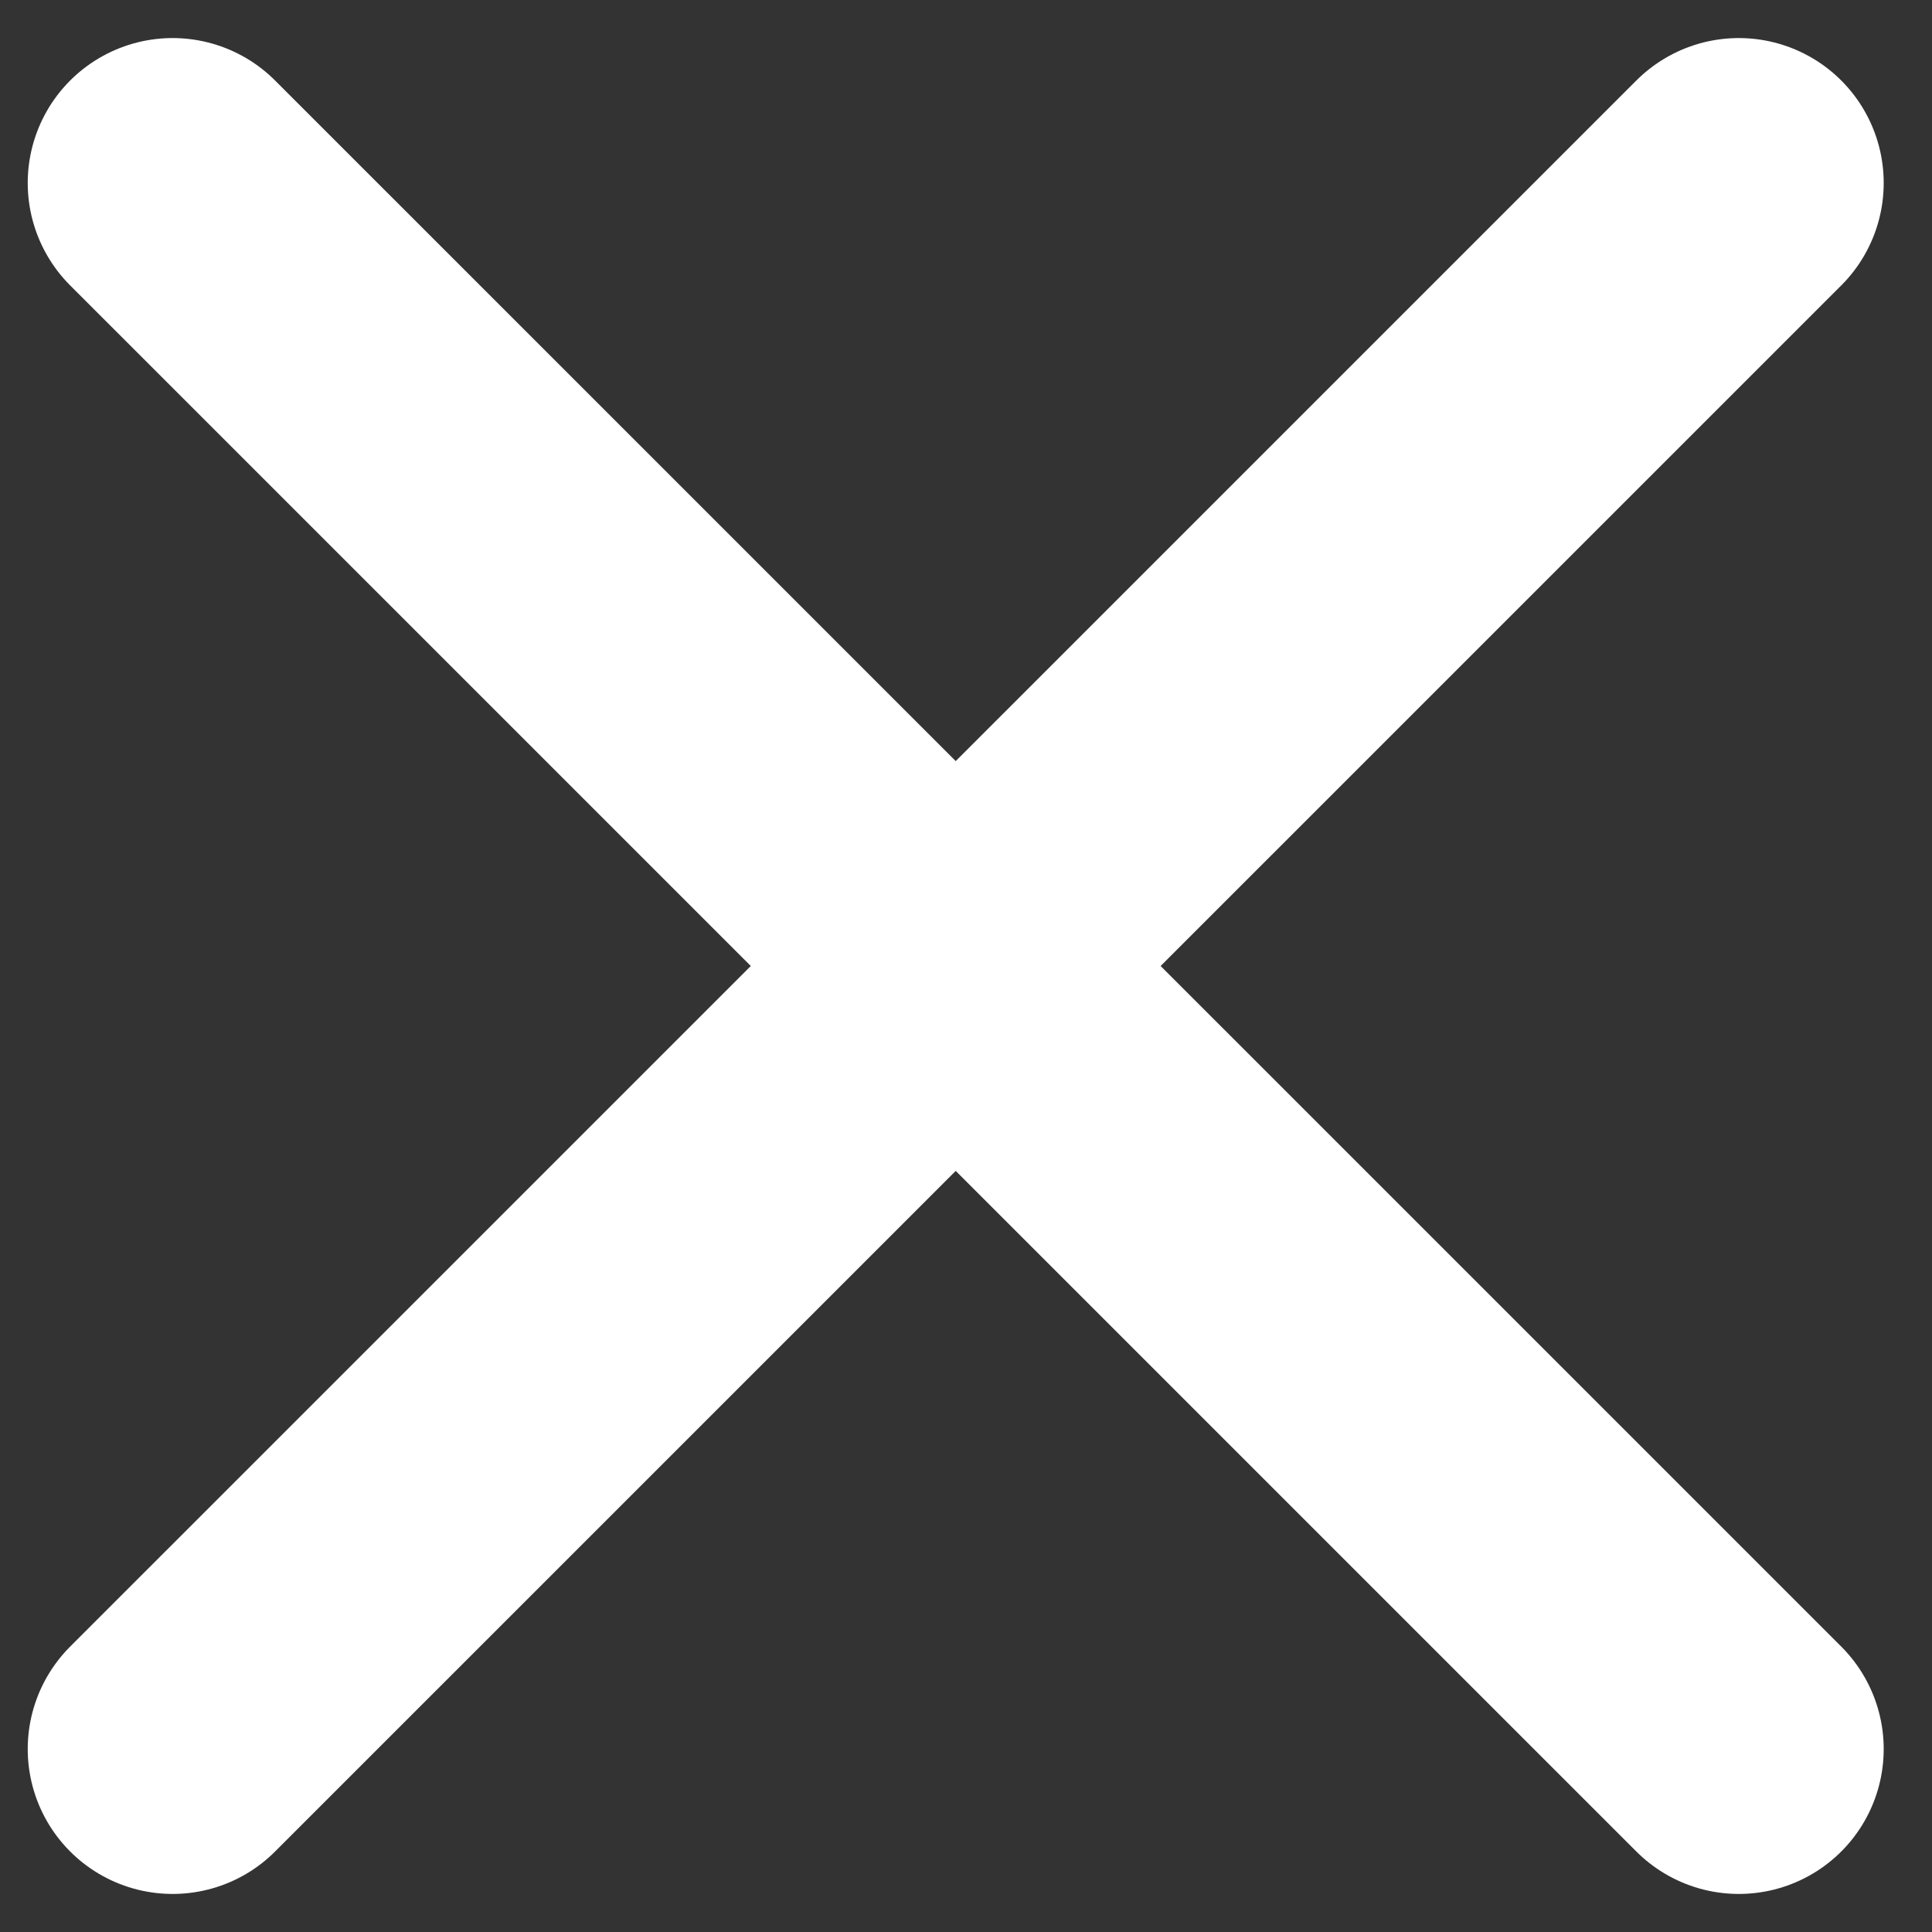 <?xml version="1.0" encoding="UTF-8"?> <svg xmlns="http://www.w3.org/2000/svg" width="20" height="20" viewBox="0 0 20 20" fill="none"><rect x="0" y="0" width="20" height="20" fill="#333333" stroke="none"/><path d="M18 1.894L1.787 18.106" stroke="white" stroke-width="3" stroke-linecap="round"></path><path d="M18 18.106L1.787 1.894" stroke="white" stroke-width="3" stroke-linecap="round"></path></svg> 